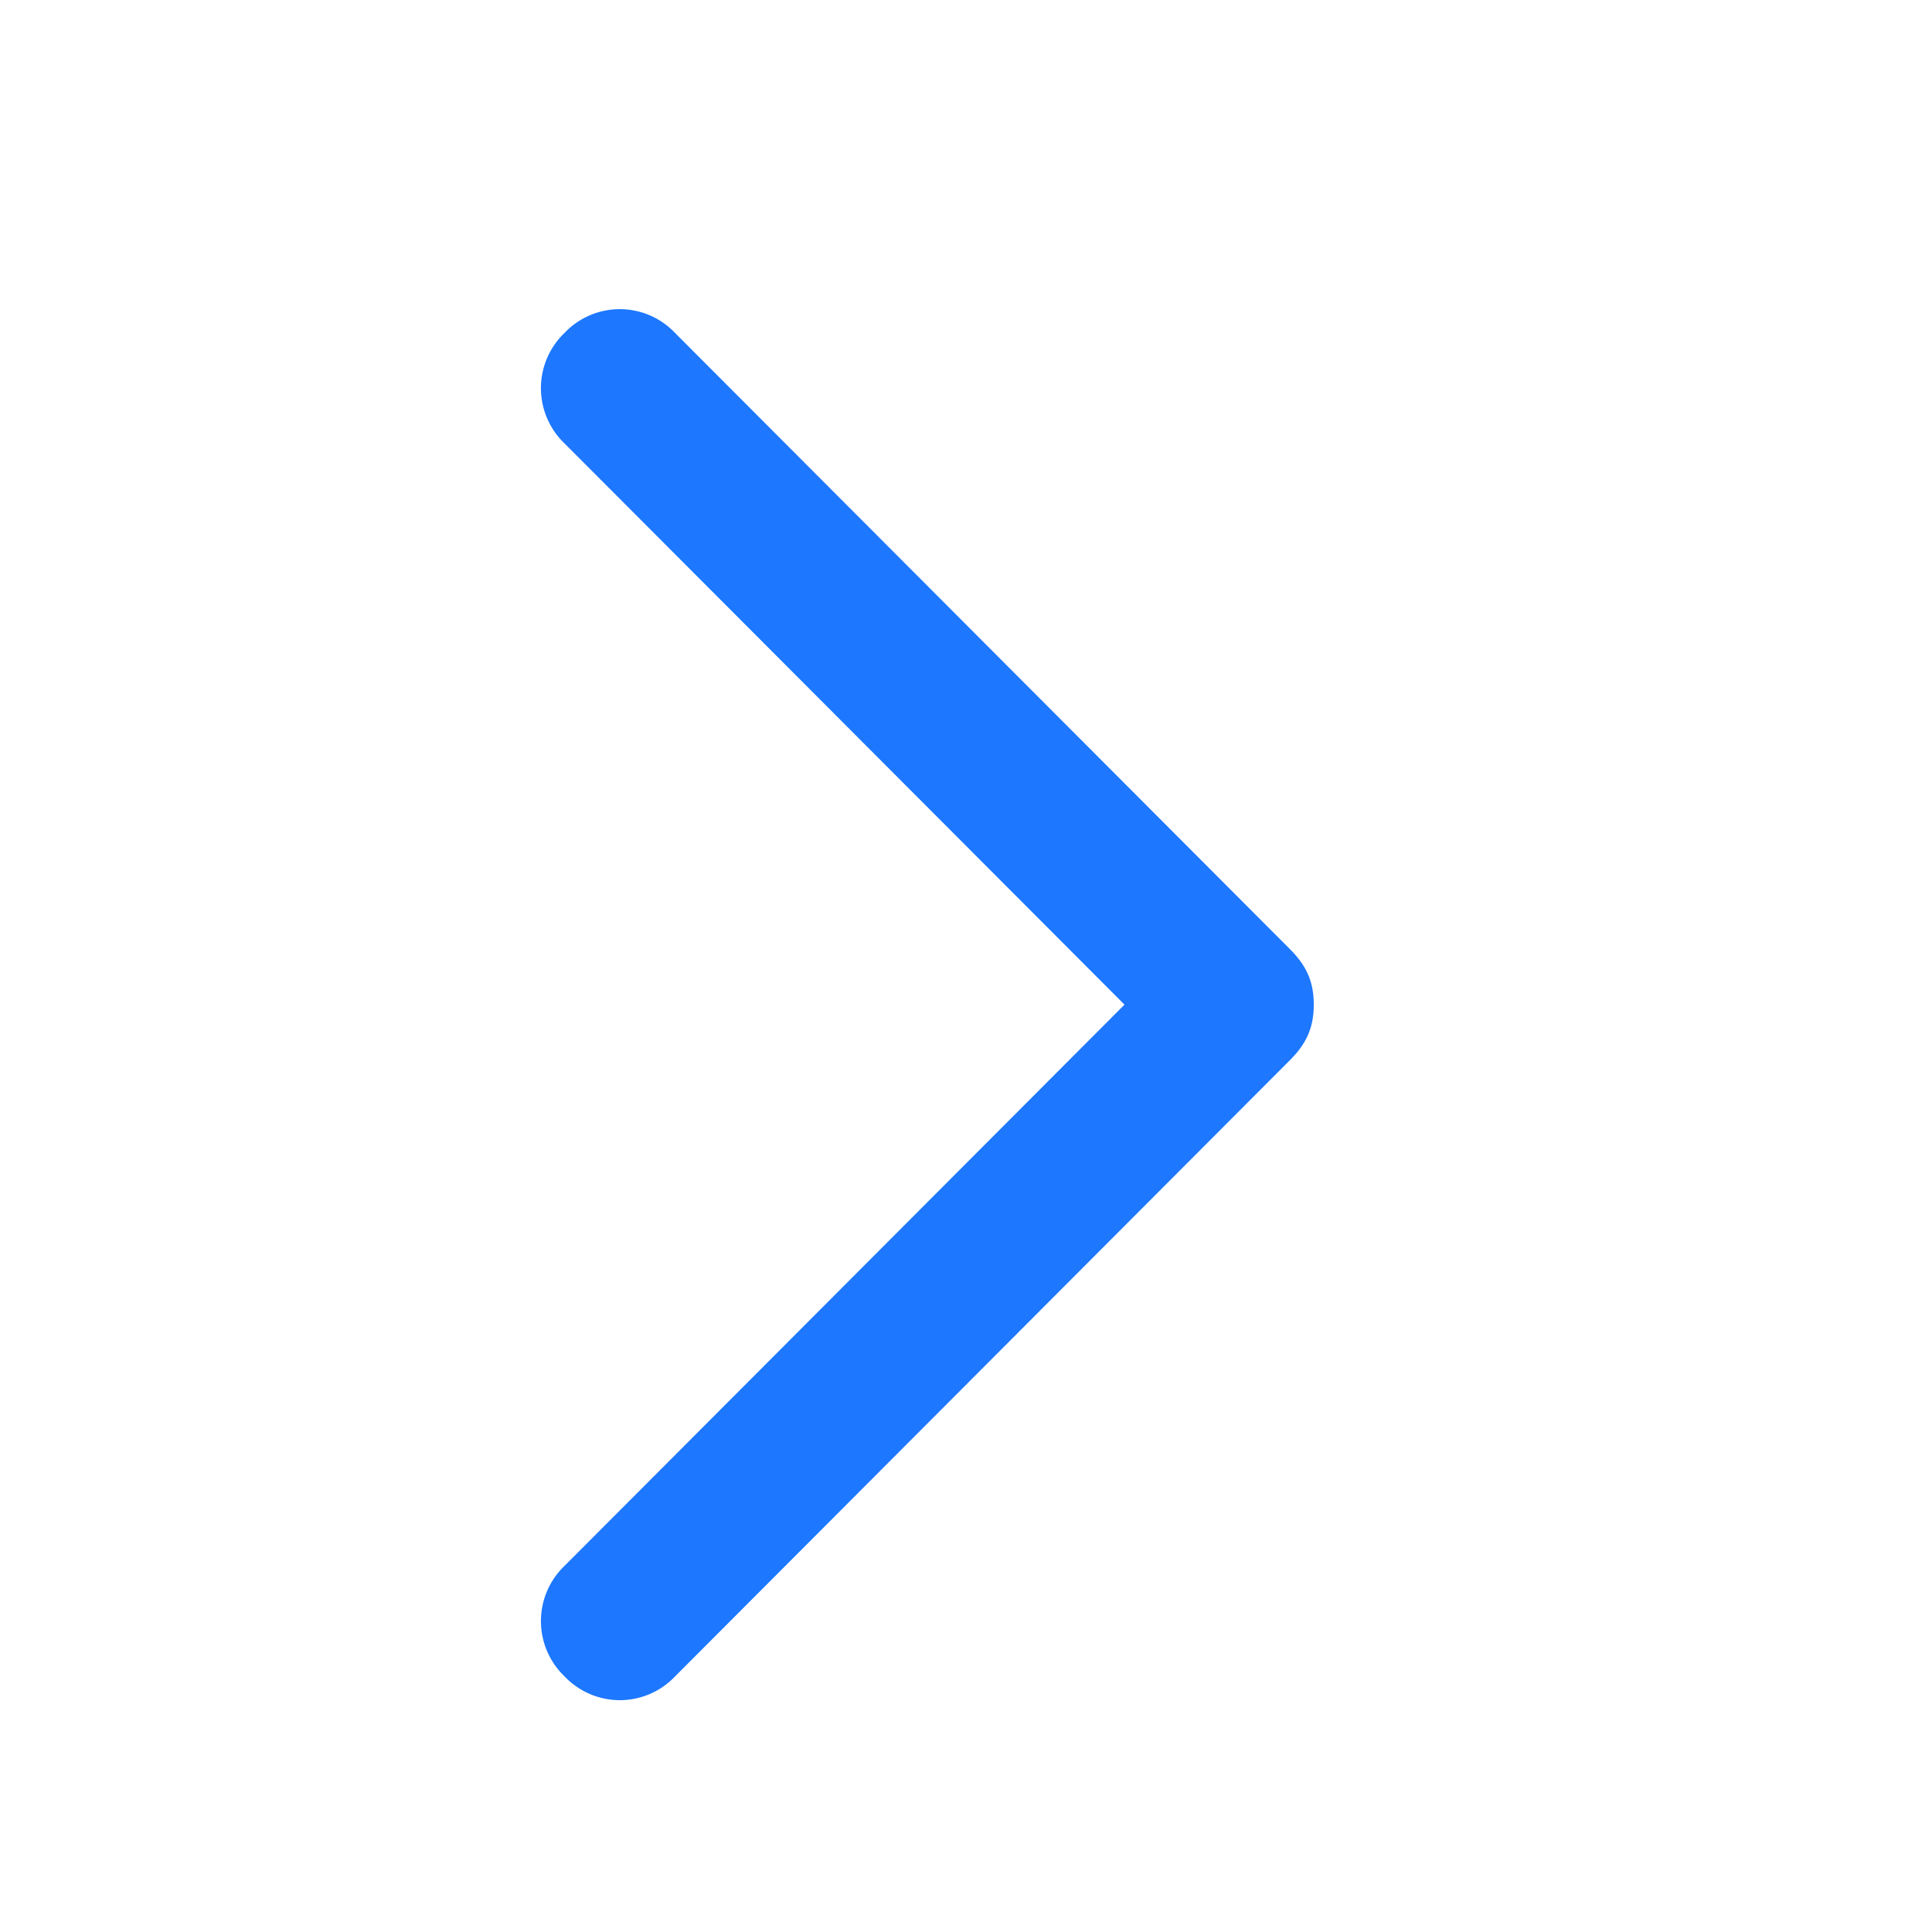 <?xml version="1.0" standalone="no"?><!DOCTYPE svg PUBLIC "-//W3C//DTD SVG 1.1//EN" "http://www.w3.org/Graphics/SVG/1.1/DTD/svg11.dtd"><svg t="1743417204175" class="icon" viewBox="0 0 1024 1024" version="1.1" xmlns="http://www.w3.org/2000/svg" p-id="2655" xmlns:xlink="http://www.w3.org/1999/xlink" width="48" height="48"><path d="M696.32 532.48c0-12.575-4.178-20.931-12.534-29.327l-326.042-326.738a40.346 40.346 0 0 0-58.491 0 40.55 40.55 0 0 0 0 58.655L596.009 532.48l-296.755 297.411a40.55 40.55 0 0 0 0 58.655 40.346 40.346 0 0 0 58.532 0l326.001-326.738c8.356-8.397 12.534-16.794 12.534-29.327z" fill="#1D77FF" p-id="2656"></path></svg>